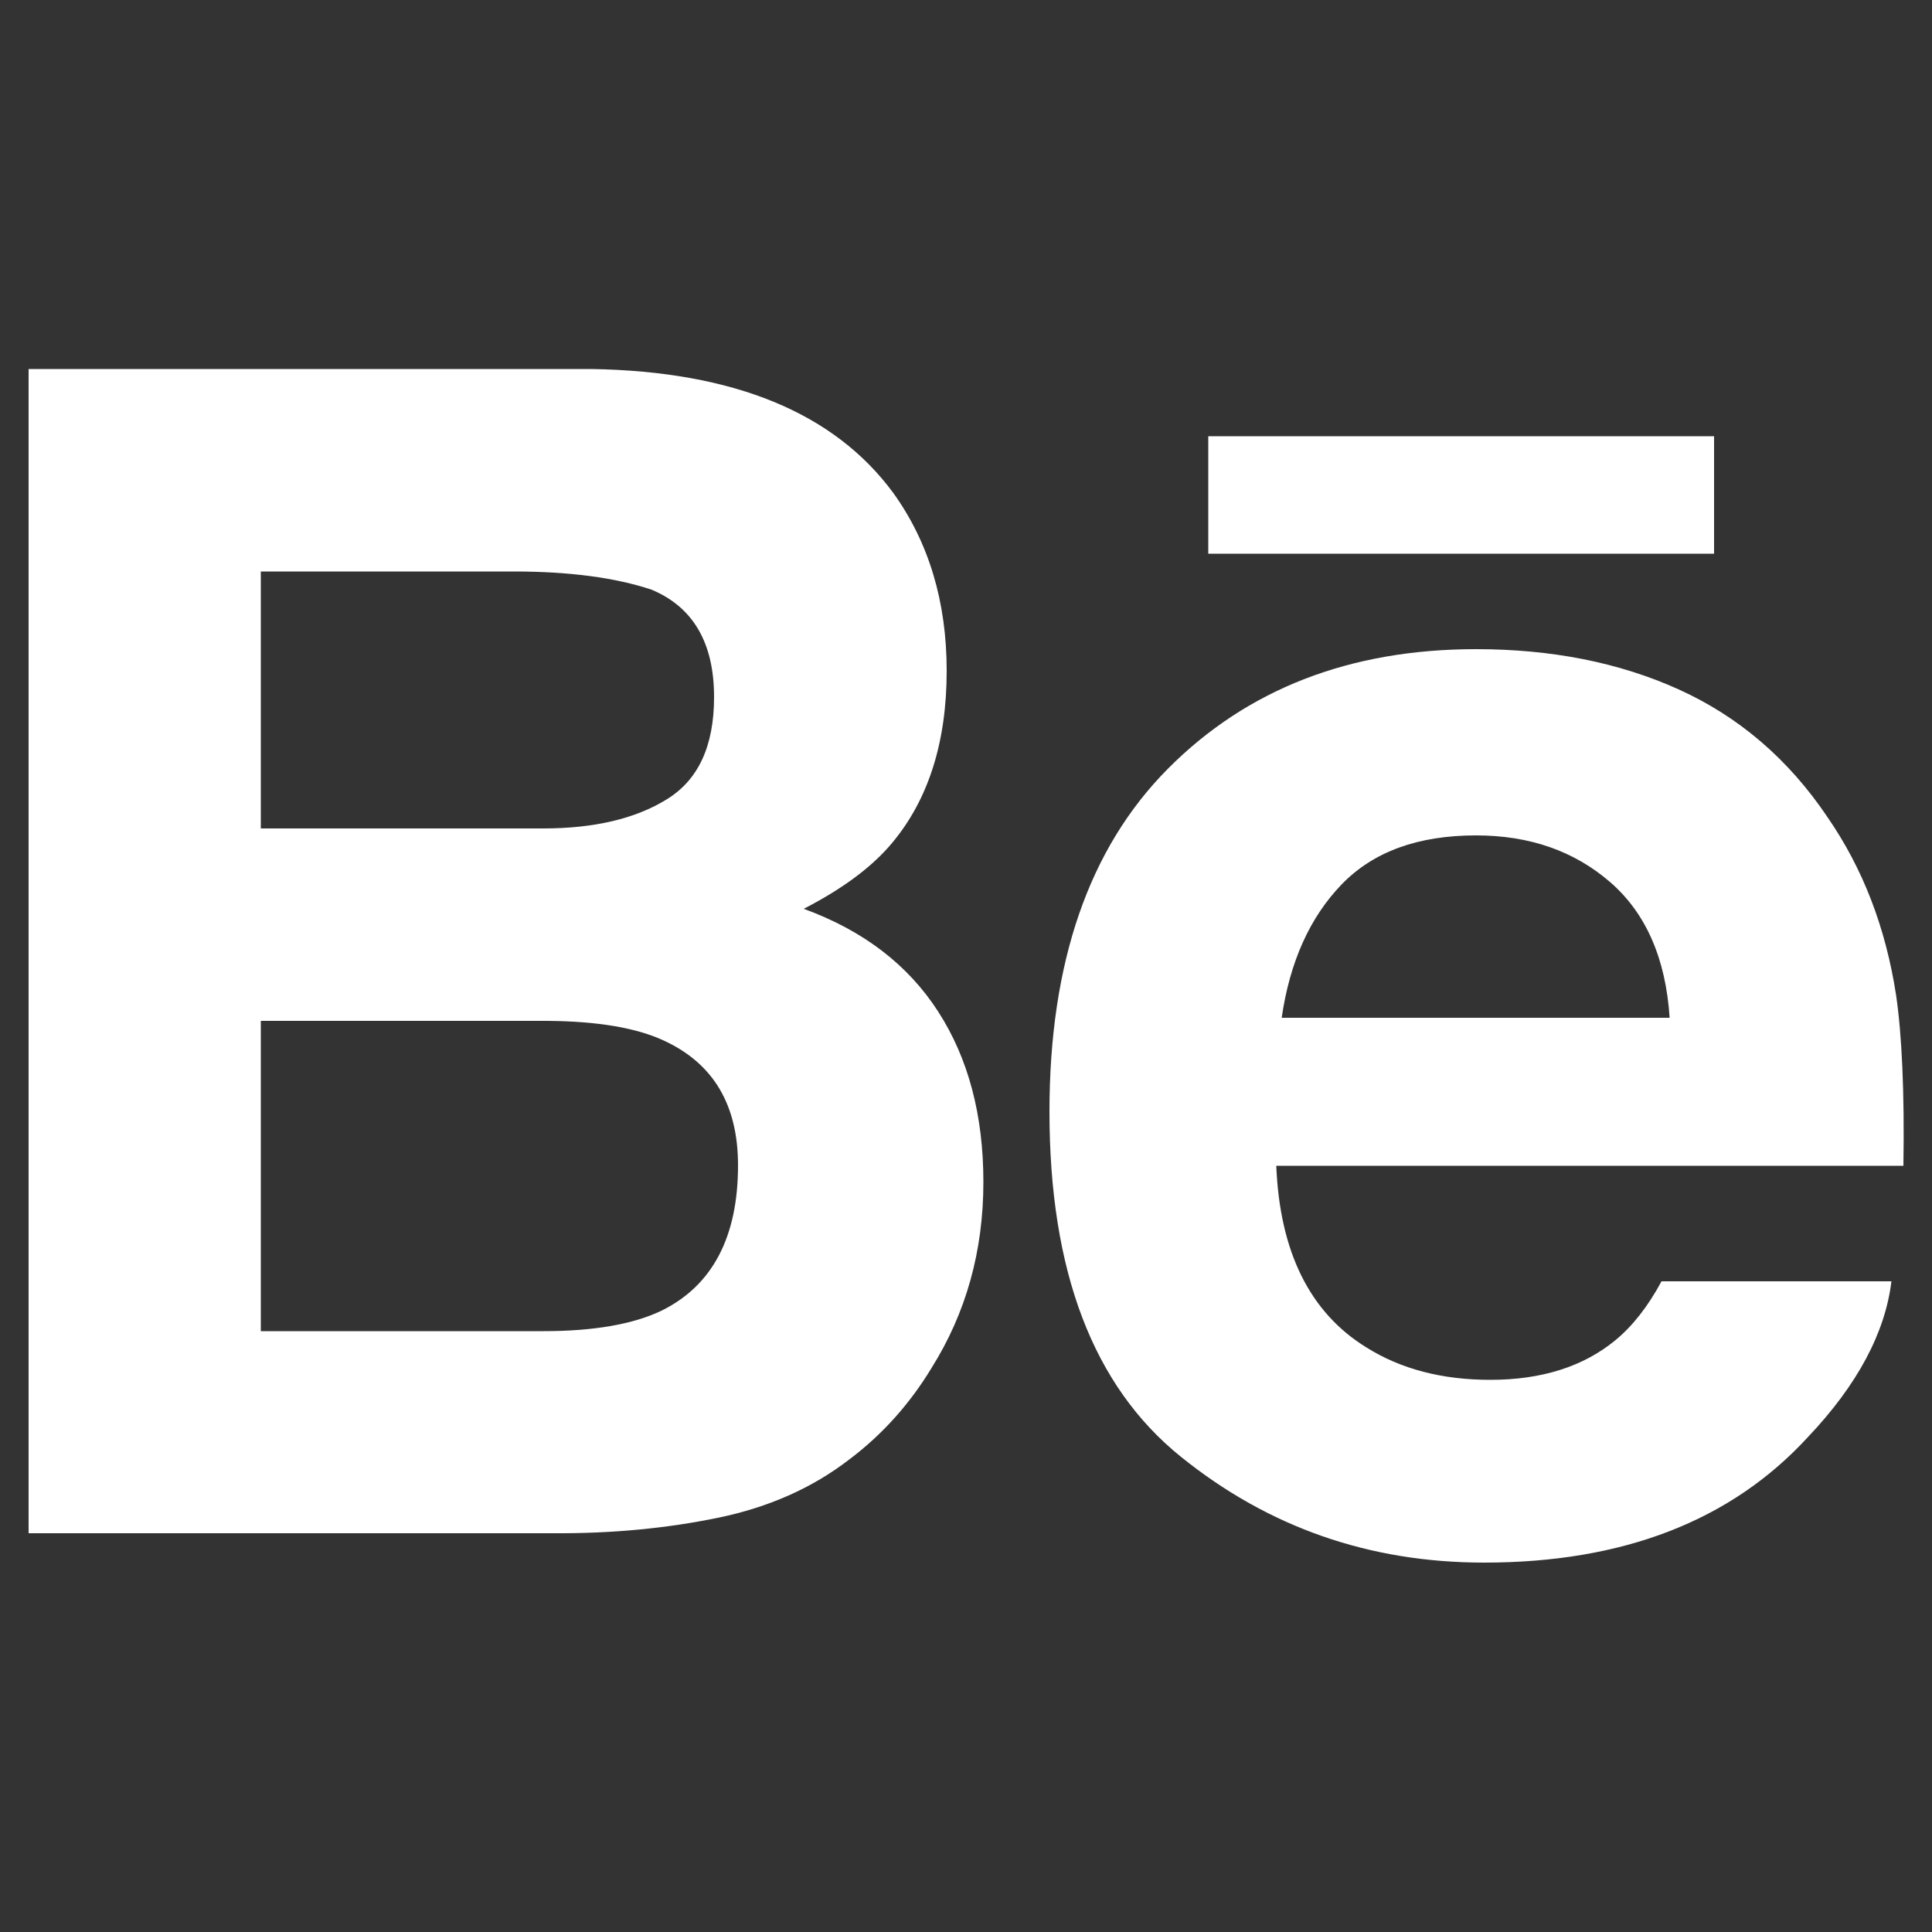 <?xml version="1.0" encoding="utf-8"?>
<!-- Generator: Adobe Illustrator 25.2.3, SVG Export Plug-In . SVG Version: 6.00 Build 0)  -->
<svg version="1.1" id="Layer_1" xmlns="http://www.w3.org/2000/svg" xmlns:xlink="http://www.w3.org/1999/xlink" x="0px" y="0px"
	 viewBox="0 0 500 500" enable-background="new 0 0 500 500" xml:space="preserve">
<rect x="0" y="0" width="500" height="500" fill="#333333" stroke="none"/>
<g id="XMLID_1_">
	<path id="XMLID_7_" fill="#FFFFFF" d="M185.8,392.8c13.1-2.7,24.4-7.7,34-15.1c8.5-6.4,15.6-14.3,21.3-23.7
		c8.9-14.2,13.4-30.2,13.4-48.1c0-17.3-3.9-32-11.7-44.1c-7.8-12.1-19.4-21-34.8-26.6c10.1-5.2,17.8-10.9,23-17.2
		c9.3-11.2,14-26,14-44.4c0-17.8-4.6-33.2-13.8-46c-15.3-20.8-41.3-31.5-78.1-32.1H7.4v301.3h135.8
		C158.5,396.9,172.7,395.5,185.8,392.8z M67.5,147.9h65.5c14.4,0,26.3,1.6,35.6,4.7c10.8,4.5,16.2,13.8,16.2,27.8
		c0,12.7-4.1,21.5-12.3,26.5c-8.1,5-18.8,7.5-31.9,7.5H67.5V147.9z M67.5,344.5v-80.3h74.2c13,0.1,23,1.8,30.1,5.1
		c12.8,5.9,19.2,16.6,19.2,32.3c0,18.5-6.6,31.1-19.8,37.6c-7.3,3.5-17.5,5.3-30.5,5.3H67.5z"/>
	<g id="XMLID_2_">
		<path id="XMLID_4_" fill="#FFFFFF" d="M305.6,377c22.7,18.3,48.8,27.4,78.5,27.4c35.9,0,63.9-10.8,83.8-32.5
			c12.9-13.6,20-27.1,21.6-40.3H430c-3.5,6.5-7.5,11.6-12,15.3c-8.3,6.8-19.1,10.2-32.3,10.2c-12.5,0-23.2-2.8-32.1-8.4
			c-14.6-9-22.4-24.7-23.3-47h162.3c0.3-19.2-0.4-34-1.9-44.2c-2.7-17.5-8.6-32.8-17.8-46.1c-10.1-15-23-26-38.5-33
			c-15.5-7-33-10.4-52.4-10.4c-32.6,0-59.2,10.3-79.7,30.9c-20.5,20.6-30.7,50.2-30.7,88.8C271.6,329,282.9,358.7,305.6,377z
			 M347.2,228.9c8.2-8.5,19.8-12.7,34.8-12.7c13.8,0,25.3,4,34.6,12c9.3,8,14.5,19.8,15.5,35.2H331.7
			C333.8,248.9,339,237.4,347.2,228.9z"/>
		<rect id="XMLID_3_" x="312.7" y="112.9" fill="#FFFFFF" width="130.9" height="30.4"/>
	</g>
</g>
</svg>
